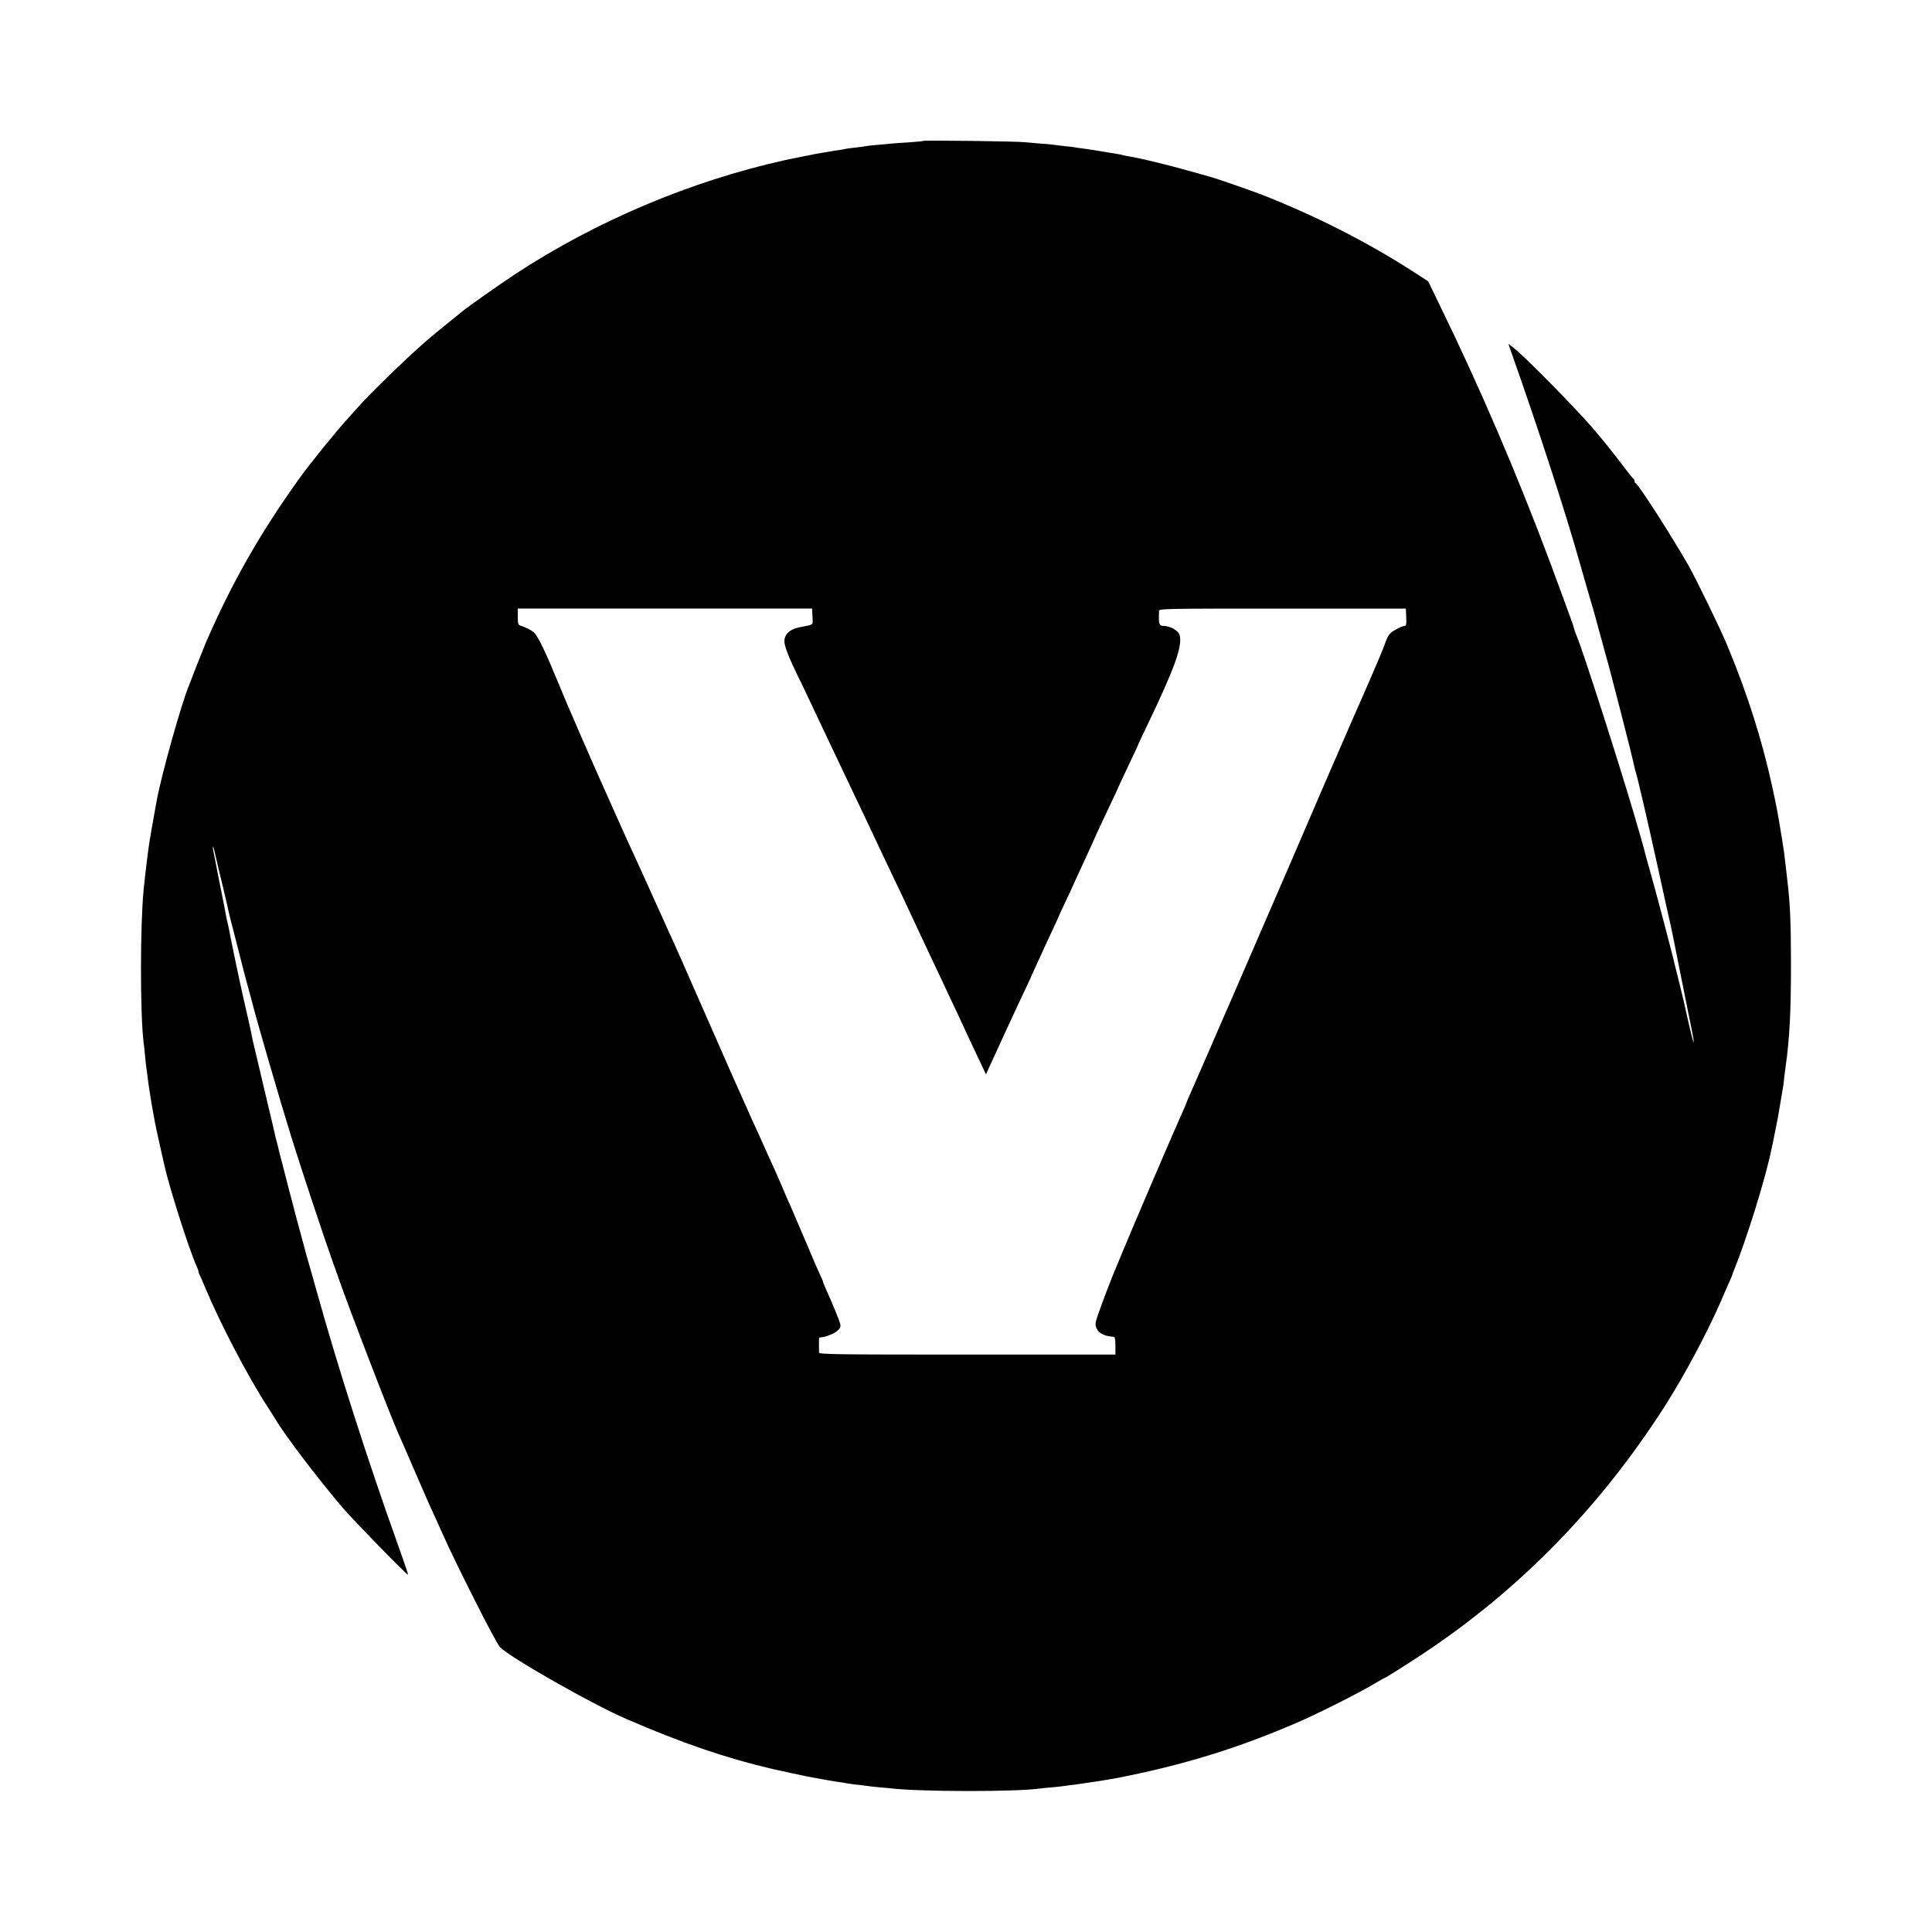<?xml version="1.0" standalone="no"?>
<!DOCTYPE svg PUBLIC "-//W3C//DTD SVG 20010904//EN"
 "http://www.w3.org/TR/2001/REC-SVG-20010904/DTD/svg10.dtd">
<svg version="1.0" xmlns="http://www.w3.org/2000/svg"
 width="1500pt" height="1500pt" viewBox="0 0 1500 1500"
 preserveAspectRatio="xMidYMid meet">
<g transform="translate(0,1500) scale(0.1,-0.1)"
fill="#000000" stroke="none">
<path d="M7169 13906 c-2 -2 -51 -7 -109 -11 -58 -3 -121 -8 -140 -10 -19 -2
-69 -7 -110 -10 -41 -3 -82 -8 -90 -10 -8 -2 -42 -7 -75 -10 -33 -4 -67 -8
-75 -10 -8 -2 -33 -7 -55 -10 -23 -3 -52 -7 -65 -10 -13 -3 -42 -7 -65 -11
-22 -3 -70 -12 -107 -20 -37 -7 -80 -16 -95 -19 -16 -3 -38 -7 -50 -10 -13 -3
-32 -7 -42 -9 -729 -162 -1462 -472 -2091 -884 -112 -74 -371 -256 -414 -292
-11 -10 -59 -48 -106 -86 -153 -122 -269 -225 -438 -389 -135 -131 -221 -218
-275 -280 -20 -22 -50 -56 -67 -75 -96 -105 -305 -364 -385 -477 -301 -422
-513 -795 -715 -1258 -9 -22 -41 -101 -70 -175 -28 -74 -56 -144 -60 -155 -59
-137 -220 -712 -254 -905 -3 -19 -8 -46 -11 -60 -8 -43 -24 -133 -31 -174 -3
-21 -7 -48 -10 -59 -10 -52 -35 -258 -49 -397 -27 -277 -27 -955 -1 -1175 2
-16 8 -66 12 -110 4 -44 8 -82 9 -85 1 -3 5 -36 10 -75 5 -38 10 -72 10 -75 1
-3 5 -32 10 -65 5 -33 10 -62 10 -65 1 -3 5 -27 10 -55 5 -27 10 -52 10 -55 1
-3 5 -25 9 -50 5 -25 21 -103 38 -175 16 -71 31 -138 33 -147 36 -167 195
-666 250 -785 8 -17 15 -36 15 -42 0 -6 4 -19 10 -29 5 -9 22 -48 38 -87 117
-282 334 -699 488 -935 27 -41 53 -83 59 -93 68 -119 337 -473 529 -697 93
-107 497 -522 504 -516 2 2 -31 100 -73 217 -239 666 -470 1388 -635 1979 -28
102 -58 205 -65 230 -8 25 -26 90 -40 145 -15 55 -36 132 -46 170 -11 39 -22
81 -25 94 -3 14 -14 57 -25 97 -11 40 -22 81 -24 91 -2 10 -18 72 -35 137 -18
66 -33 127 -35 135 -2 9 -8 36 -15 61 -7 25 -14 53 -16 64 -2 10 -12 55 -23
100 -11 44 -36 149 -55 231 -20 83 -49 207 -65 276 -17 69 -32 136 -35 150 -2
13 -9 47 -15 74 -18 79 -51 226 -61 270 -16 68 -102 479 -104 500 -2 11 -6 29
-9 40 -3 11 -9 36 -12 55 -3 19 -21 112 -40 205 -19 94 -37 186 -40 205 -3 19
-11 55 -16 79 -5 24 -8 46 -5 48 2 2 11 -31 20 -74 10 -43 33 -143 53 -223 19
-80 37 -154 39 -165 10 -50 13 -64 64 -260 23 -88 43 -169 46 -180 2 -11 20
-78 39 -150 20 -71 38 -137 40 -146 22 -98 220 -778 306 -1054 83 -267 258
-792 325 -980 14 -38 30 -81 34 -95 77 -225 412 -1095 475 -1235 8 -16 57
-129 109 -250 52 -121 108 -249 124 -285 46 -101 83 -181 102 -225 108 -245
421 -863 452 -894 90 -87 714 -442 983 -558 429 -186 771 -303 1135 -388 38
-9 248 -54 270 -58 146 -28 202 -37 240 -42 25 -3 52 -8 60 -10 8 -2 40 -6 71
-10 31 -3 65 -7 76 -9 10 -2 52 -7 93 -11 41 -3 86 -8 100 -9 218 -28 997 -29
1172 -1 13 2 55 6 94 9 39 4 80 8 90 10 11 2 46 7 79 10 55 7 265 39 325 51
519 101 949 234 1415 437 157 68 489 236 590 298 37 22 68 40 70 40 7 0 154
92 295 185 753 498 1382 1140 1887 1930 147 230 326 564 433 810 28 66 60 139
71 162 10 23 19 44 19 47 0 2 5 17 12 33 99 243 246 715 292 943 3 14 8 36 11
50 3 14 10 48 15 75 6 28 12 61 15 75 6 28 7 35 30 170 9 52 18 109 21 125 2
17 6 53 9 80 4 28 8 61 10 75 30 216 40 422 40 795 -1 331 -6 453 -30 655 -2
19 -7 60 -10 90 -12 105 -16 133 -30 218 -34 211 -42 249 -75 402 -81 370
-194 726 -351 1102 -51 124 -242 516 -300 618 -135 236 -388 630 -410 638 -5
2 -9 10 -9 17 0 7 -3 15 -7 17 -5 2 -42 48 -83 103 -41 54 -101 131 -133 170
-32 38 -68 81 -79 95 -116 141 -540 574 -635 648 l-42 33 18 -53 c212 -598
427 -1259 539 -1658 26 -93 83 -288 91 -315 6 -16 28 -97 50 -180 23 -82 47
-172 55 -200 36 -122 212 -810 222 -865 3 -14 9 -38 14 -55 16 -50 97 -401
176 -760 41 -187 78 -358 84 -380 11 -50 21 -94 26 -120 2 -11 28 -141 58
-290 30 -148 57 -283 60 -300 3 -16 16 -81 29 -143 13 -62 20 -109 16 -105 -5
6 -44 167 -75 313 -3 14 -19 79 -35 145 -17 66 -32 127 -34 135 -17 80 -153
595 -201 761 -13 47 -27 94 -29 105 -6 26 -20 78 -38 139 -8 28 -31 106 -51
175 -118 401 -403 1290 -446 1385 -8 18 -20 54 -26 80 -4 13 -100 276 -176
480 -261 697 -546 1362 -865 2016 l-85 175 -127 82 c-354 227 -756 431 -1176
595 -79 30 -343 122 -385 133 -8 2 -87 24 -175 49 -151 43 -377 98 -455 110
-19 3 -42 8 -50 10 -18 5 -54 12 -140 25 -36 6 -76 13 -90 15 -14 2 -47 7 -75
11 -27 3 -58 8 -69 10 -10 2 -44 6 -75 9 -31 3 -72 8 -91 11 -19 3 -64 7 -100
9 -36 3 -92 8 -125 11 -64 7 -780 16 -786 10z m-861 -3693 c3 -70 14 -61 -100
-83 -76 -15 -118 -54 -118 -110 0 -37 36 -129 105 -270 15 -30 47 -95 70 -145
55 -118 298 -629 365 -770 60 -125 118 -249 180 -380 23 -49 61 -130 85 -180
98 -204 149 -313 175 -370 27 -57 68 -145 159 -339 23 -49 55 -116 71 -150 15
-33 51 -110 80 -171 29 -60 66 -139 82 -175 29 -63 86 -185 158 -337 l35 -74
139 303 c77 167 156 337 176 378 20 41 38 80 39 85 2 6 22 48 43 95 22 47 47
101 55 120 9 19 38 81 64 138 27 57 49 105 49 107 0 2 22 50 49 107 27 56 59
126 71 153 12 28 54 117 91 198 38 82 69 150 69 152 0 2 25 57 56 122 31 65
68 145 84 178 16 33 41 87 55 120 15 33 54 116 86 183 33 68 59 126 59 128 0
2 29 64 64 136 219 456 281 629 253 712 -11 31 -72 65 -119 66 -40 0 -43 12
-39 118 1 16 54 17 958 17 l958 0 3 -68 c2 -57 0 -67 -14 -67 -9 0 -39 -12
-66 -27 -37 -20 -54 -37 -69 -69 -10 -24 -19 -46 -19 -50 0 -6 -100 -242 -185
-434 -26 -58 -90 -204 -142 -325 -52 -121 -103 -238 -113 -260 -10 -22 -46
-105 -80 -185 -110 -256 -191 -444 -200 -465 -5 -11 -88 -202 -184 -425 -178
-412 -277 -641 -301 -695 -8 -16 -75 -172 -150 -345 -76 -173 -148 -339 -161
-368 -13 -29 -24 -55 -24 -58 0 -3 -12 -31 -26 -61 -55 -120 -411 -951 -470
-1096 -25 -62 -52 -125 -59 -142 -25 -56 -113 -290 -134 -353 -18 -56 -19 -68
-7 -96 16 -38 63 -61 134 -65 8 -1 12 -22 12 -69 l0 -69 -1150 0 c-1041 0
-1150 2 -1151 16 -1 17 -1 102 0 112 1 3 7 6 14 6 33 1 99 26 126 49 23 19 29
31 25 52 -5 25 -56 151 -110 270 -13 29 -24 56 -24 60 0 4 -7 19 -14 35 -8 15
-52 114 -96 220 -45 105 -96 224 -112 262 -16 39 -38 88 -48 110 -10 22 -30
68 -44 103 -15 34 -40 93 -57 130 -17 37 -57 126 -89 197 -32 72 -73 164 -93
205 -45 98 -226 507 -420 950 -85 195 -172 391 -192 435 -21 44 -54 118 -75
165 -21 47 -97 215 -169 374 -73 158 -159 347 -191 420 -32 72 -69 156 -83
186 -43 94 -146 329 -214 485 -35 83 -70 164 -78 180 -7 17 -41 98 -75 180
-102 248 -159 367 -191 401 -18 19 -63 42 -111 58 -15 4 -18 17 -18 68 l0 63
1143 0 1142 0 3 -62z"/>
</g>
</svg>

